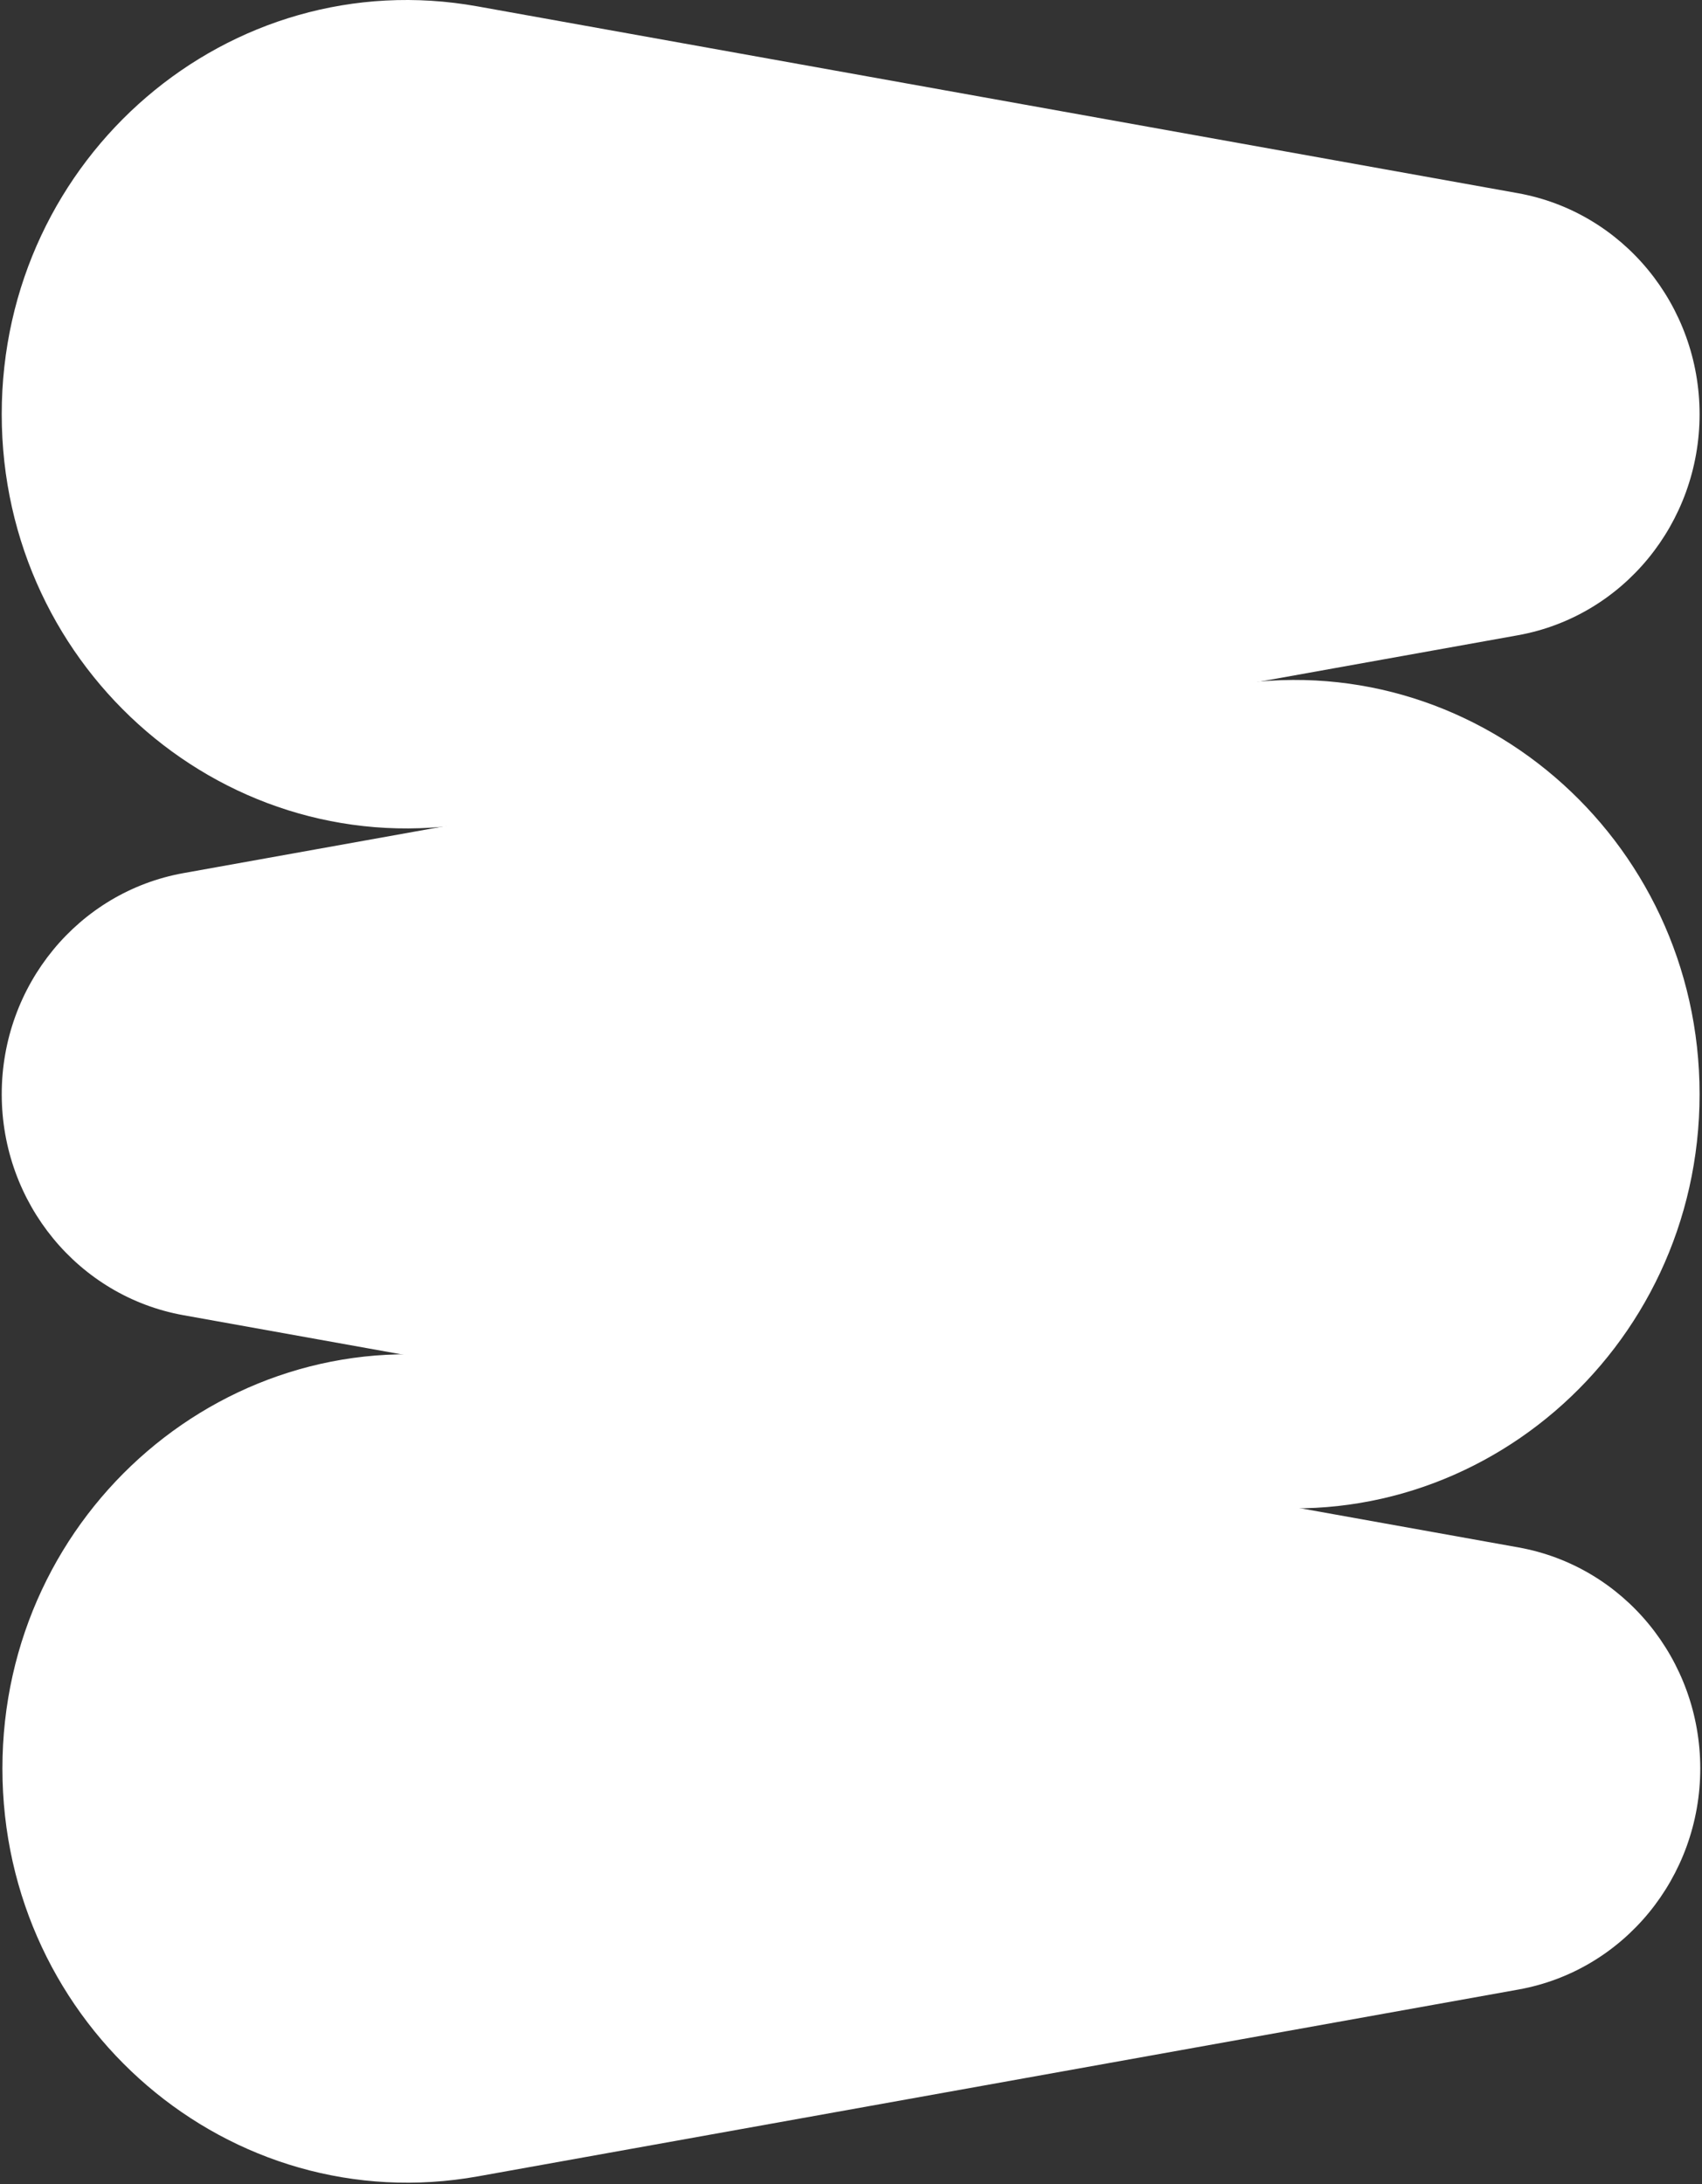 <svg width="540" height="693" viewBox="0 0 540 693" fill="none" xmlns="http://www.w3.org/2000/svg">
<rect x="0" y="0" width="540" height="693" fill="#333333" stroke="none"/>
<path fill-rule="evenodd" clip-rule="evenodd" d="M151.697 690.493C72.941 704.634 0.765 642.754 0.765 561.093C0.765 479.432 72.941 417.553 151.697 431.693L481.796 490.962C515.136 496.948 539.449 526.524 539.449 561.093C539.449 595.663 515.136 625.238 481.796 631.224L151.697 690.493Z" fill="white"/>
<path fill-rule="evenodd" clip-rule="evenodd" d="M388.301 217.749C467.057 203.608 539.233 265.488 539.233 347.149C539.233 428.81 467.057 490.69 388.301 476.549L58.202 417.28C24.862 411.294 0.549 381.718 0.549 347.149C0.549 312.58 24.862 283.004 58.202 277.018L388.301 217.749Z" fill="white"/>
<path fill-rule="evenodd" clip-rule="evenodd" d="M151.48 260.821C72.724 274.962 0.548 213.083 0.548 131.421C0.548 49.76 72.724 -12.119 151.48 2.021L481.58 61.29C514.919 67.276 539.232 96.852 539.232 131.421C539.232 165.991 514.919 195.566 481.58 201.552L151.48 260.821Z" fill="white"/>
</svg>
